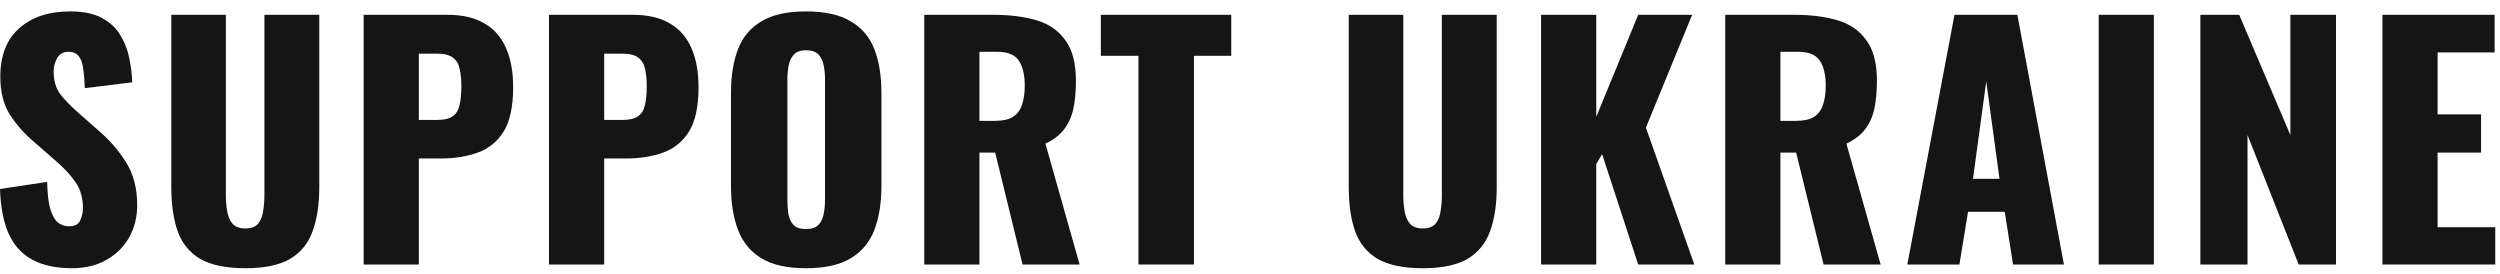 <svg width="219" height="24" viewBox="0 0 219 24" fill="none" xmlns="http://www.w3.org/2000/svg">
<path d="M6.292 23.496C4.924 23.496 3.781 23.253 2.863 22.766C1.944 22.28 1.251 21.533 0.783 20.525C0.315 19.499 0.054 18.175 0 16.555L4.132 15.934C4.15 16.87 4.231 17.626 4.375 18.203C4.537 18.779 4.753 19.193 5.023 19.445C5.311 19.697 5.653 19.823 6.049 19.823C6.553 19.823 6.877 19.652 7.021 19.31C7.183 18.968 7.264 18.608 7.264 18.23C7.264 17.329 7.048 16.573 6.616 15.961C6.184 15.331 5.599 14.701 4.861 14.071L2.971 12.423C2.142 11.721 1.44 10.929 0.864 10.047C0.306 9.147 0.027 8.039 0.027 6.725C0.027 4.871 0.576 3.458 1.674 2.485C2.773 1.495 4.267 1 6.157 1C7.327 1 8.264 1.198 8.966 1.594C9.686 1.99 10.226 2.512 10.586 3.16C10.964 3.791 11.216 4.466 11.342 5.186C11.486 5.888 11.567 6.563 11.585 7.211L7.427 7.724C7.409 7.076 7.364 6.518 7.291 6.05C7.237 5.564 7.111 5.195 6.913 4.943C6.715 4.673 6.409 4.538 5.995 4.538C5.545 4.538 5.212 4.727 4.996 5.105C4.798 5.483 4.699 5.861 4.699 6.239C4.699 7.049 4.888 7.715 5.266 8.237C5.662 8.742 6.175 9.273 6.805 9.831L8.615 11.424C9.569 12.234 10.37 13.152 11.018 14.179C11.684 15.205 12.018 16.474 12.018 17.986C12.018 19.013 11.783 19.949 11.315 20.795C10.847 21.623 10.181 22.28 9.317 22.766C8.471 23.253 7.463 23.496 6.292 23.496Z" fill="#151515"/>
<path d="M21.488 23.496C19.813 23.496 18.499 23.226 17.545 22.685C16.608 22.127 15.951 21.326 15.573 20.282C15.195 19.22 15.006 17.924 15.006 16.393V1.297H19.786V17.122C19.786 17.572 19.822 18.023 19.894 18.473C19.966 18.923 20.119 19.292 20.353 19.58C20.605 19.868 20.983 20.012 21.488 20.012C22.01 20.012 22.388 19.868 22.622 19.58C22.856 19.292 23 18.923 23.054 18.473C23.126 18.023 23.162 17.572 23.162 17.122V1.297H27.969V16.393C27.969 17.924 27.771 19.22 27.375 20.282C26.997 21.326 26.34 22.127 25.403 22.685C24.467 23.226 23.162 23.496 21.488 23.496Z" fill="#151515"/>
<path d="M31.855 23.172V1.297H39.2C40.514 1.297 41.595 1.549 42.441 2.053C43.287 2.539 43.917 3.259 44.331 4.214C44.745 5.15 44.952 6.293 44.952 7.643C44.952 9.336 44.673 10.632 44.115 11.532C43.557 12.414 42.801 13.027 41.847 13.368C40.892 13.711 39.821 13.882 38.633 13.882H36.689V23.172H31.855ZM36.689 10.506H38.309C38.903 10.506 39.353 10.398 39.659 10.182C39.965 9.966 40.163 9.642 40.253 9.21C40.361 8.778 40.415 8.228 40.415 7.562C40.415 7.004 40.37 6.518 40.28 6.104C40.208 5.672 40.019 5.33 39.713 5.078C39.407 4.826 38.93 4.7 38.282 4.7H36.689V10.506Z" fill="#151515"/>
<path d="M48.093 23.172V1.297H55.438C56.753 1.297 57.833 1.549 58.679 2.053C59.525 2.539 60.155 3.259 60.569 4.214C60.983 5.15 61.191 6.293 61.191 7.643C61.191 9.336 60.911 10.632 60.353 11.532C59.795 12.414 59.039 13.027 58.085 13.368C57.131 13.711 56.059 13.882 54.871 13.882H52.927V23.172H48.093ZM52.927 10.506H54.547C55.141 10.506 55.591 10.398 55.897 10.182C56.203 9.966 56.401 9.642 56.492 9.21C56.599 8.778 56.654 8.228 56.654 7.562C56.654 7.004 56.608 6.518 56.519 6.104C56.447 5.672 56.258 5.33 55.951 5.078C55.645 4.826 55.168 4.7 54.52 4.7H52.927V10.506Z" fill="#151515"/>
<path d="M70.596 23.496C68.958 23.496 67.662 23.207 66.707 22.631C65.753 22.055 65.069 21.227 64.655 20.147C64.241 19.067 64.034 17.779 64.034 16.285V8.156C64.034 6.644 64.241 5.357 64.655 4.295C65.069 3.232 65.753 2.422 66.707 1.864C67.662 1.288 68.958 1 70.596 1C72.252 1 73.558 1.288 74.512 1.864C75.484 2.422 76.177 3.232 76.591 4.295C77.005 5.357 77.213 6.644 77.213 8.156V16.285C77.213 17.779 77.005 19.067 76.591 20.147C76.177 21.227 75.484 22.055 74.512 22.631C73.558 23.207 72.252 23.496 70.596 23.496ZM70.596 20.066C71.1 20.066 71.469 19.94 71.703 19.688C71.938 19.436 72.091 19.112 72.162 18.716C72.234 18.32 72.27 17.915 72.27 17.5V6.968C72.27 6.536 72.234 6.131 72.162 5.753C72.091 5.357 71.938 5.033 71.703 4.781C71.469 4.529 71.1 4.403 70.596 4.403C70.128 4.403 69.777 4.529 69.543 4.781C69.309 5.033 69.156 5.357 69.084 5.753C69.012 6.131 68.976 6.536 68.976 6.968V17.5C68.976 17.915 69.003 18.32 69.057 18.716C69.129 19.112 69.273 19.436 69.489 19.688C69.723 19.94 70.092 20.066 70.596 20.066Z" fill="#151515"/>
<path d="M80.965 23.172V1.297H86.987C88.463 1.297 89.741 1.459 90.822 1.783C91.902 2.107 92.739 2.692 93.333 3.539C93.945 4.367 94.251 5.546 94.251 7.076C94.251 7.976 94.179 8.778 94.035 9.48C93.891 10.182 93.621 10.794 93.225 11.316C92.847 11.82 92.298 12.243 91.578 12.585L94.575 23.172H89.579L87.176 13.368H85.799V23.172H80.965ZM85.799 10.587H87.149C87.833 10.587 88.364 10.47 88.742 10.236C89.12 9.984 89.381 9.633 89.525 9.183C89.687 8.715 89.768 8.156 89.768 7.508C89.768 6.572 89.597 5.843 89.255 5.321C88.913 4.799 88.283 4.538 87.365 4.538H85.799V10.587Z" fill="#151515"/>
<path d="M99.728 23.172V4.889H96.433V1.297H107.857V4.889H104.589V23.172H99.728Z" fill="#151515"/>
<path d="M124.632 23.496C122.957 23.496 121.643 23.226 120.689 22.685C119.753 22.127 119.096 21.326 118.717 20.282C118.339 19.22 118.15 17.924 118.15 16.393V1.297H122.93V17.122C122.93 17.572 122.966 18.023 123.038 18.473C123.11 18.923 123.263 19.292 123.497 19.58C123.75 19.868 124.128 20.012 124.632 20.012C125.154 20.012 125.532 19.868 125.766 19.58C126 19.292 126.144 18.923 126.198 18.473C126.27 18.023 126.306 17.572 126.306 17.122V1.297H131.113V16.393C131.113 17.924 130.915 19.22 130.519 20.282C130.141 21.326 129.484 22.127 128.547 22.685C127.611 23.226 126.306 23.496 124.632 23.496Z" fill="#151515"/>
<path d="M134.999 23.172V1.297H139.833V10.236L143.506 1.297H148.232L144.181 11.181L148.421 23.172H143.506L140.346 13.504L139.833 14.368V23.172H134.999Z" fill="#151515"/>
<path d="M151.131 23.172V1.297H157.154C158.63 1.297 159.908 1.459 160.988 1.783C162.069 2.107 162.906 2.692 163.5 3.539C164.112 4.367 164.418 5.546 164.418 7.076C164.418 7.976 164.346 8.778 164.202 9.48C164.058 10.182 163.788 10.794 163.392 11.316C163.014 11.82 162.465 12.243 161.745 12.585L164.742 23.172H159.746L157.343 13.368H155.965V23.172H151.131ZM155.965 10.587H157.316C158 10.587 158.531 10.47 158.909 10.236C159.287 9.984 159.548 9.633 159.692 9.183C159.854 8.715 159.935 8.156 159.935 7.508C159.935 6.572 159.764 5.843 159.422 5.321C159.08 4.799 158.45 4.538 157.532 4.538H155.965V10.587Z" fill="#151515"/>
<path d="M167.081 23.172L171.213 1.297H176.722L180.8 23.172H176.344L175.615 18.554H172.401L171.645 23.172H167.081ZM172.833 15.664H175.156L173.995 7.13L172.833 15.664Z" fill="#151515"/>
<path d="M183.846 23.172V1.297H188.68V23.172H183.846Z" fill="#151515"/>
<path d="M192.752 23.172V1.297H196.154L200.637 11.829V1.297H204.634V23.172H201.366L196.883 11.829V23.172H192.752Z" fill="#151515"/>
<path d="M208.7 23.172V1.297H218.53V4.592H213.534V10.02H217.341V13.368H213.534V19.904H218.584V23.172H208.7Z" fill="#151515"/>
</svg>
